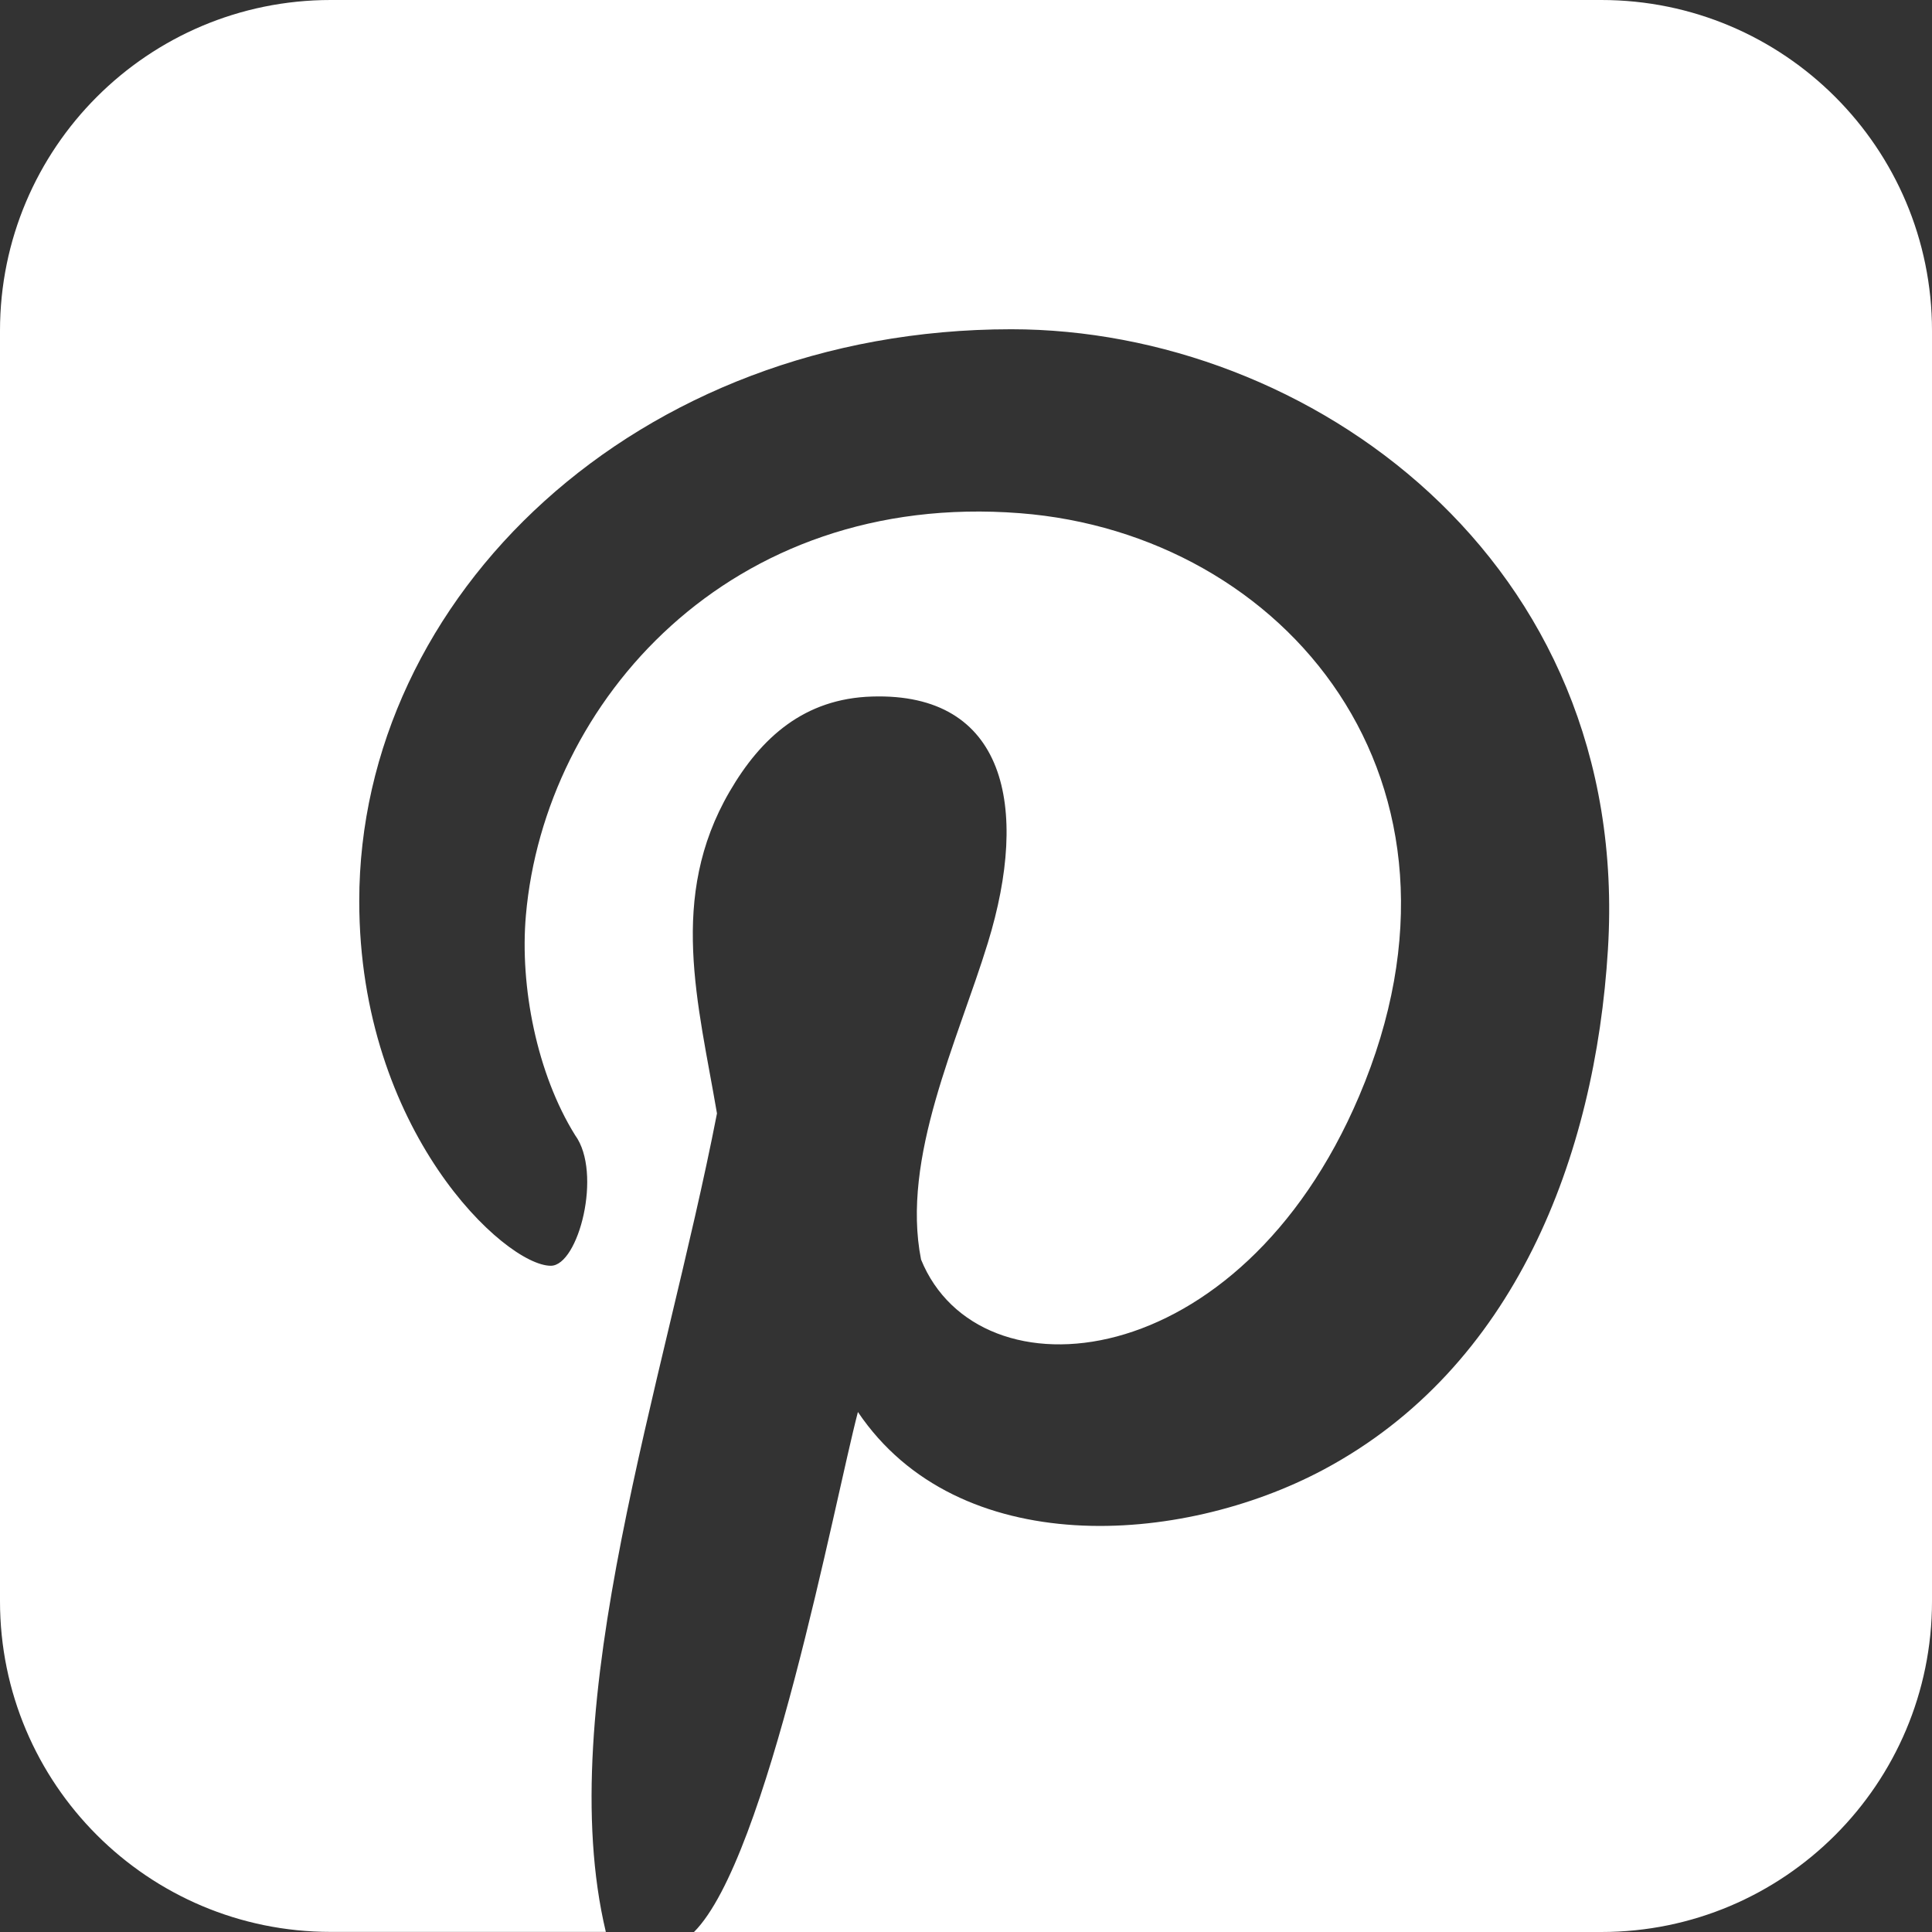 <svg width="19" height="19" viewBox="0 0 19 19" fill="none" xmlns="http://www.w3.org/2000/svg">
<rect x="0" y="0" width="19" height="19" fill="#333333" stroke="none"/>
<g clip-path="url(#clip0_25030_75678)">
<path d="M19 3.252V15.748C19 17.544 17.544 19 15.748 19H6.825C7.55 18.275 8.203 14.783 8.437 13.886C9.423 15.348 11.61 15.203 13.016 14.453C14.895 13.45 15.688 11.38 15.813 9.337C16.049 5.497 12.857 3.238 9.945 3.238C6.254 3.238 3.533 5.869 3.533 8.861C3.533 11.122 4.967 12.448 5.417 12.448C5.689 12.448 5.926 11.534 5.656 11.164C5.281 10.562 5.11 9.702 5.172 9C5.356 6.904 7.175 4.825 10.031 5.047C12.632 5.249 14.687 7.674 13.366 10.78C12.19 13.545 9.625 13.781 9.058 12.387C8.86 11.386 9.418 10.24 9.715 9.272C10.127 7.932 9.889 6.809 8.576 6.85C7.912 6.87 7.486 7.25 7.175 7.785C6.569 8.826 6.867 9.869 7.051 10.95C6.534 13.608 5.428 16.778 5.958 18.999H3.252C1.456 18.999 0 17.543 0 15.747V3.252C0 1.456 1.456 0 3.252 0H15.748C17.544 0 19 1.456 19 3.252Z" fill="white"/>
</g>
<defs>
<clipPath id="clip0_25030_75678">
<rect width="19" height="19" fill="white"/>
</clipPath>
</defs>
</svg>
